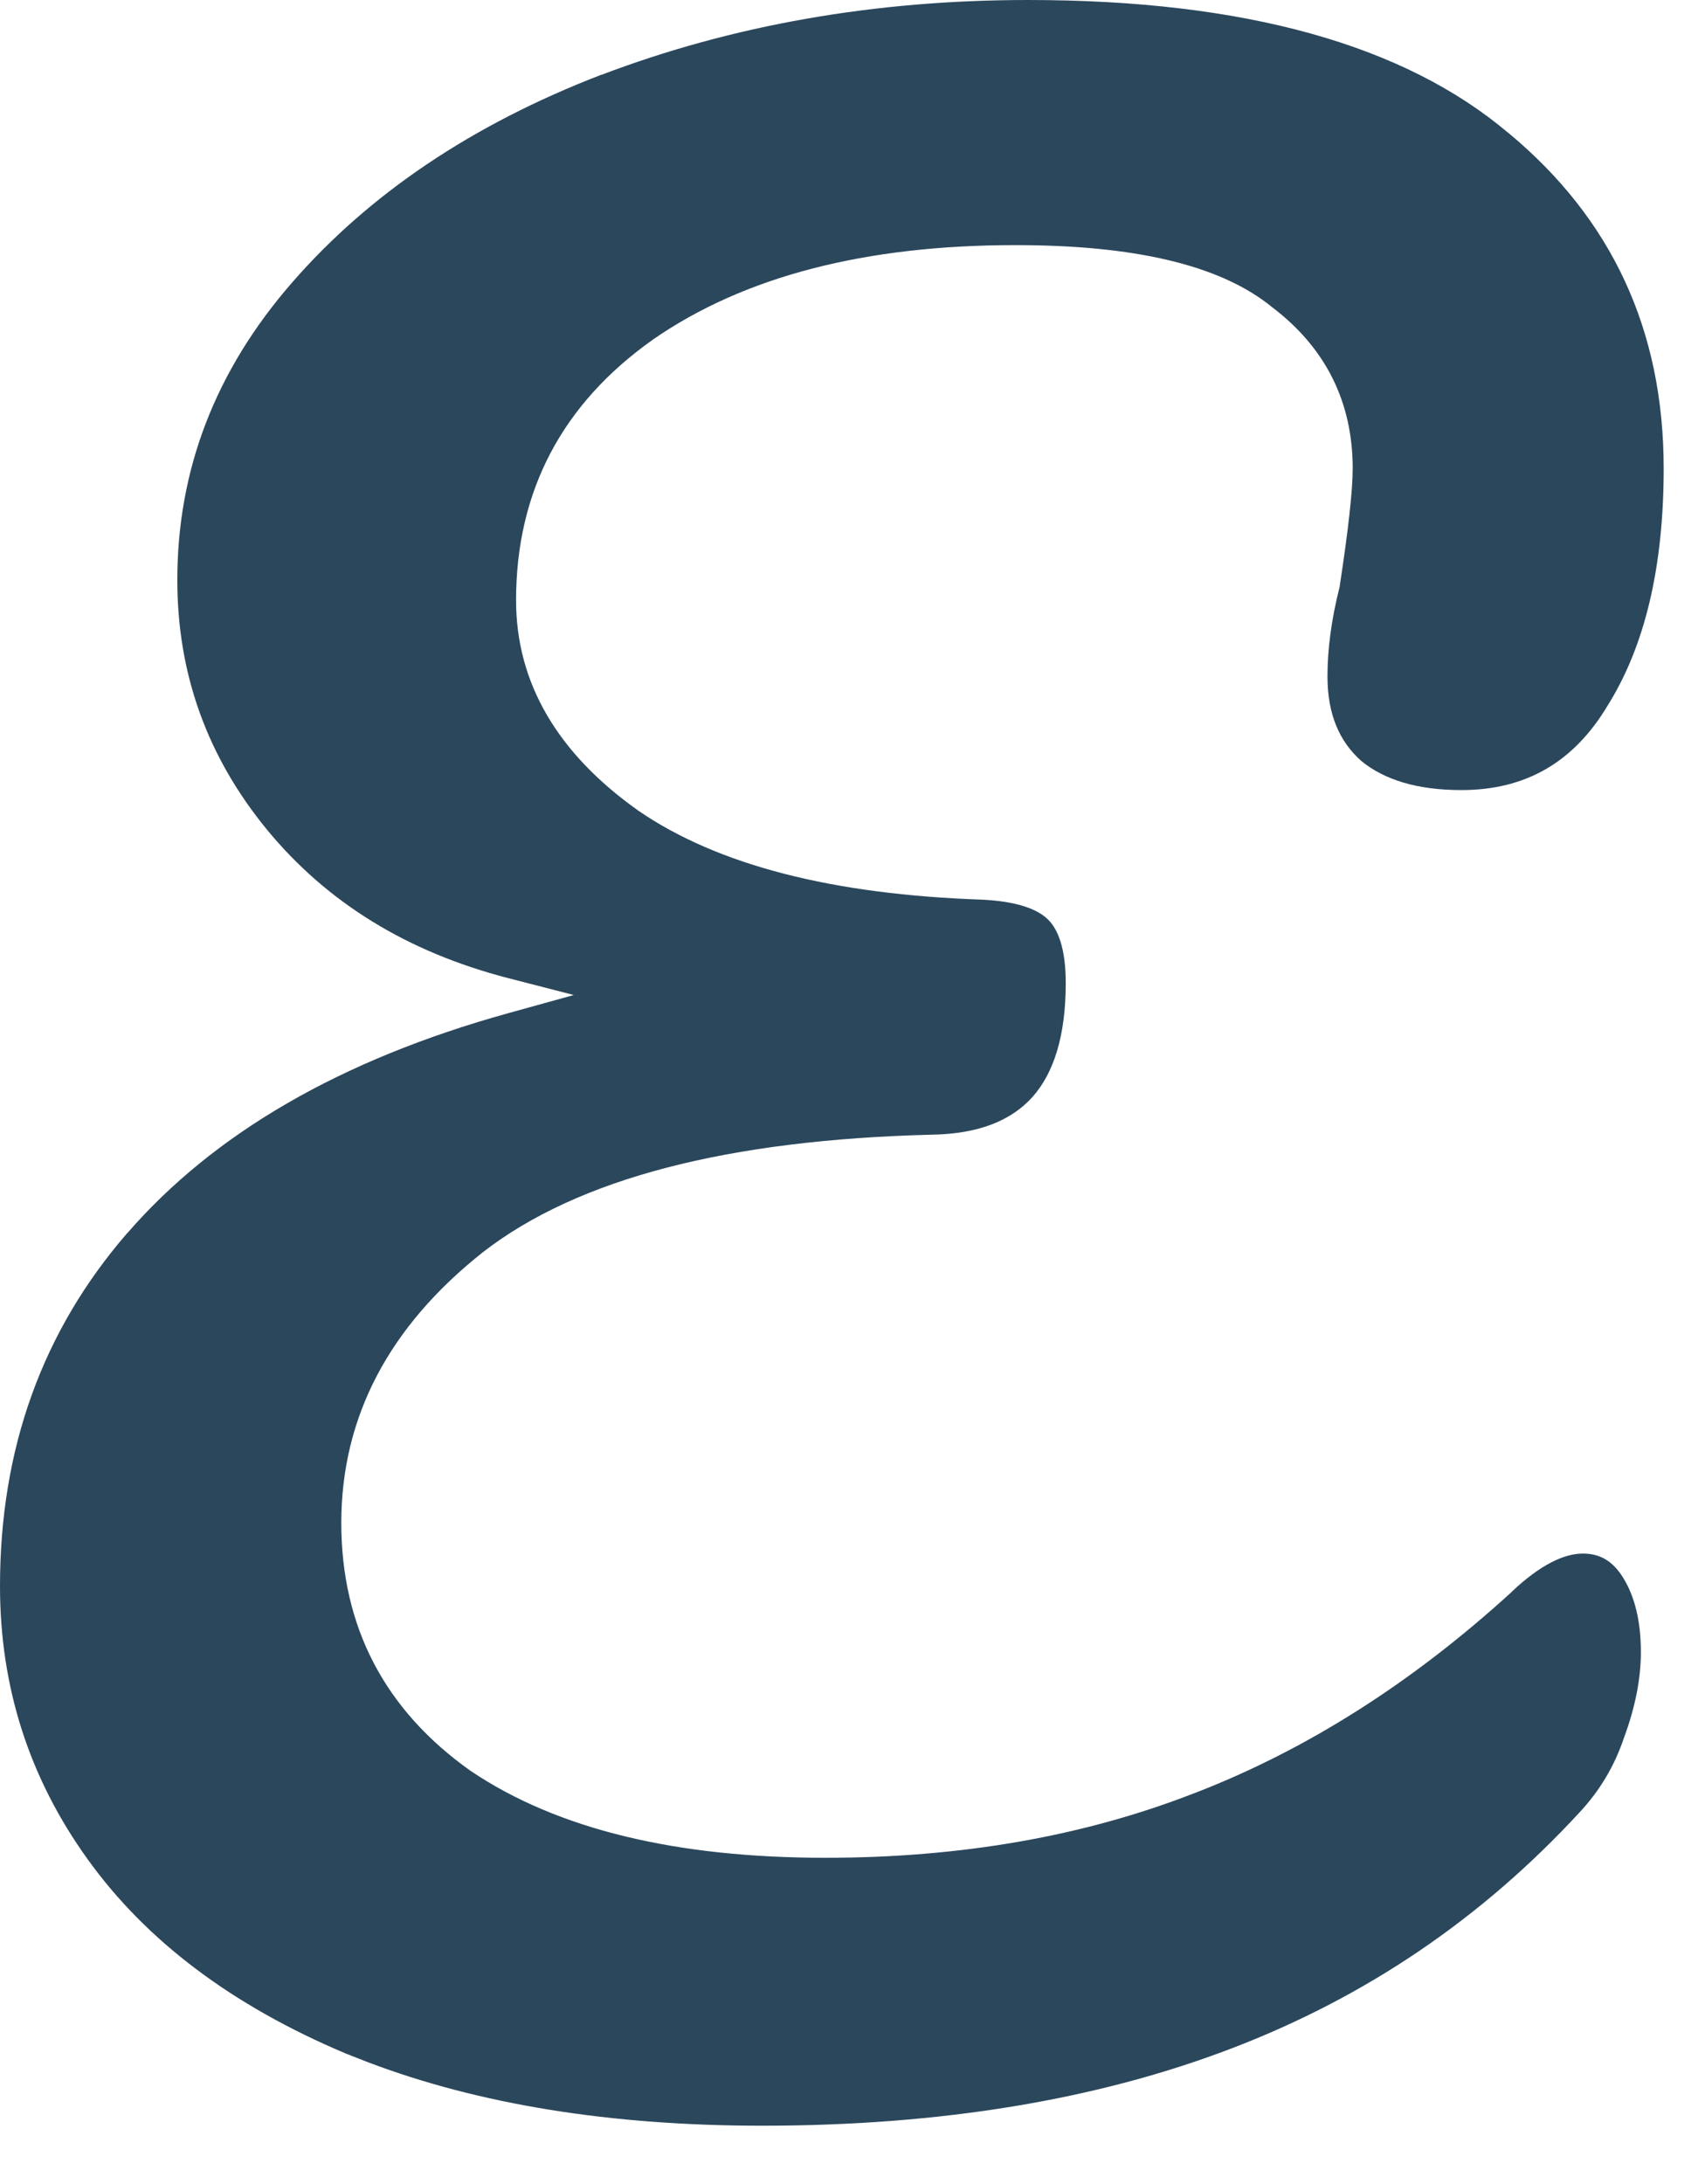 <?xml version="1.0" encoding="utf-8"?>
<svg xmlns="http://www.w3.org/2000/svg" fill="none" height="100%" overflow="visible" preserveAspectRatio="none" style="display: block;" viewBox="0 0 14 18" width="100%">
<path d="M8.477 0C10.271 1.66926e-05 11.58 0.373 12.433 1.093L12.434 1.093C13.29 1.802 13.717 2.721 13.717 3.861C13.717 4.679 13.56 5.324 13.259 5.808L13.257 5.811C12.977 6.282 12.579 6.511 12.049 6.511C11.682 6.511 11.413 6.425 11.226 6.273C11.043 6.112 10.945 5.886 10.945 5.574C10.945 5.351 10.977 5.106 11.045 4.837L11.046 4.83L11.047 4.823C11.117 4.365 11.153 4.041 11.153 3.861C11.153 3.312 10.929 2.865 10.488 2.531C10.056 2.178 9.337 2.02 8.372 2.02C7.142 2.02 6.141 2.274 5.384 2.798L5.383 2.799C4.635 3.328 4.255 4.048 4.255 4.947C4.255 5.633 4.602 6.211 5.258 6.677L5.259 6.678C5.92 7.133 6.871 7.372 8.096 7.414C8.389 7.428 8.558 7.494 8.643 7.58C8.727 7.664 8.787 7.824 8.787 8.101C8.787 8.54 8.687 8.845 8.512 9.041C8.339 9.233 8.072 9.345 7.681 9.351H7.68C6.012 9.393 4.768 9.708 3.978 10.322L3.977 10.323C3.209 10.932 2.814 11.676 2.814 12.55C2.814 13.407 3.172 14.092 3.879 14.593L3.882 14.595C4.598 15.077 5.578 15.31 6.806 15.31C7.922 15.31 8.936 15.133 9.846 14.778L9.847 14.778C10.771 14.422 11.643 13.868 12.463 13.12L12.464 13.118C12.704 12.891 12.899 12.803 13.051 12.803C13.189 12.803 13.297 12.862 13.384 13.004C13.477 13.155 13.529 13.356 13.529 13.615C13.529 13.831 13.484 14.064 13.392 14.315L13.391 14.317L13.39 14.32C13.313 14.55 13.192 14.755 13.025 14.934L13.025 14.934C12.219 15.809 11.263 16.457 10.157 16.88C9.05 17.304 7.76 17.518 6.284 17.518C5.031 17.518 3.949 17.342 3.034 16.995L2.853 16.924C1.912 16.528 1.206 15.994 0.724 15.324C0.241 14.654 3.54276e-05 13.904 0 13.072C0 11.936 0.35 10.969 1.049 10.162L1.05 10.162C1.763 9.341 2.807 8.733 4.193 8.349L4.731 8.2L4.191 8.061C3.355 7.845 2.694 7.436 2.201 6.837C1.708 6.236 1.462 5.553 1.462 4.78C1.462 3.871 1.775 3.056 2.407 2.33C3.043 1.599 3.891 1.027 4.958 0.616L4.958 0.617C6.04 0.206 7.213 0 8.477 0Z" fill="#2B475C" id="Subtract"/>
</svg>